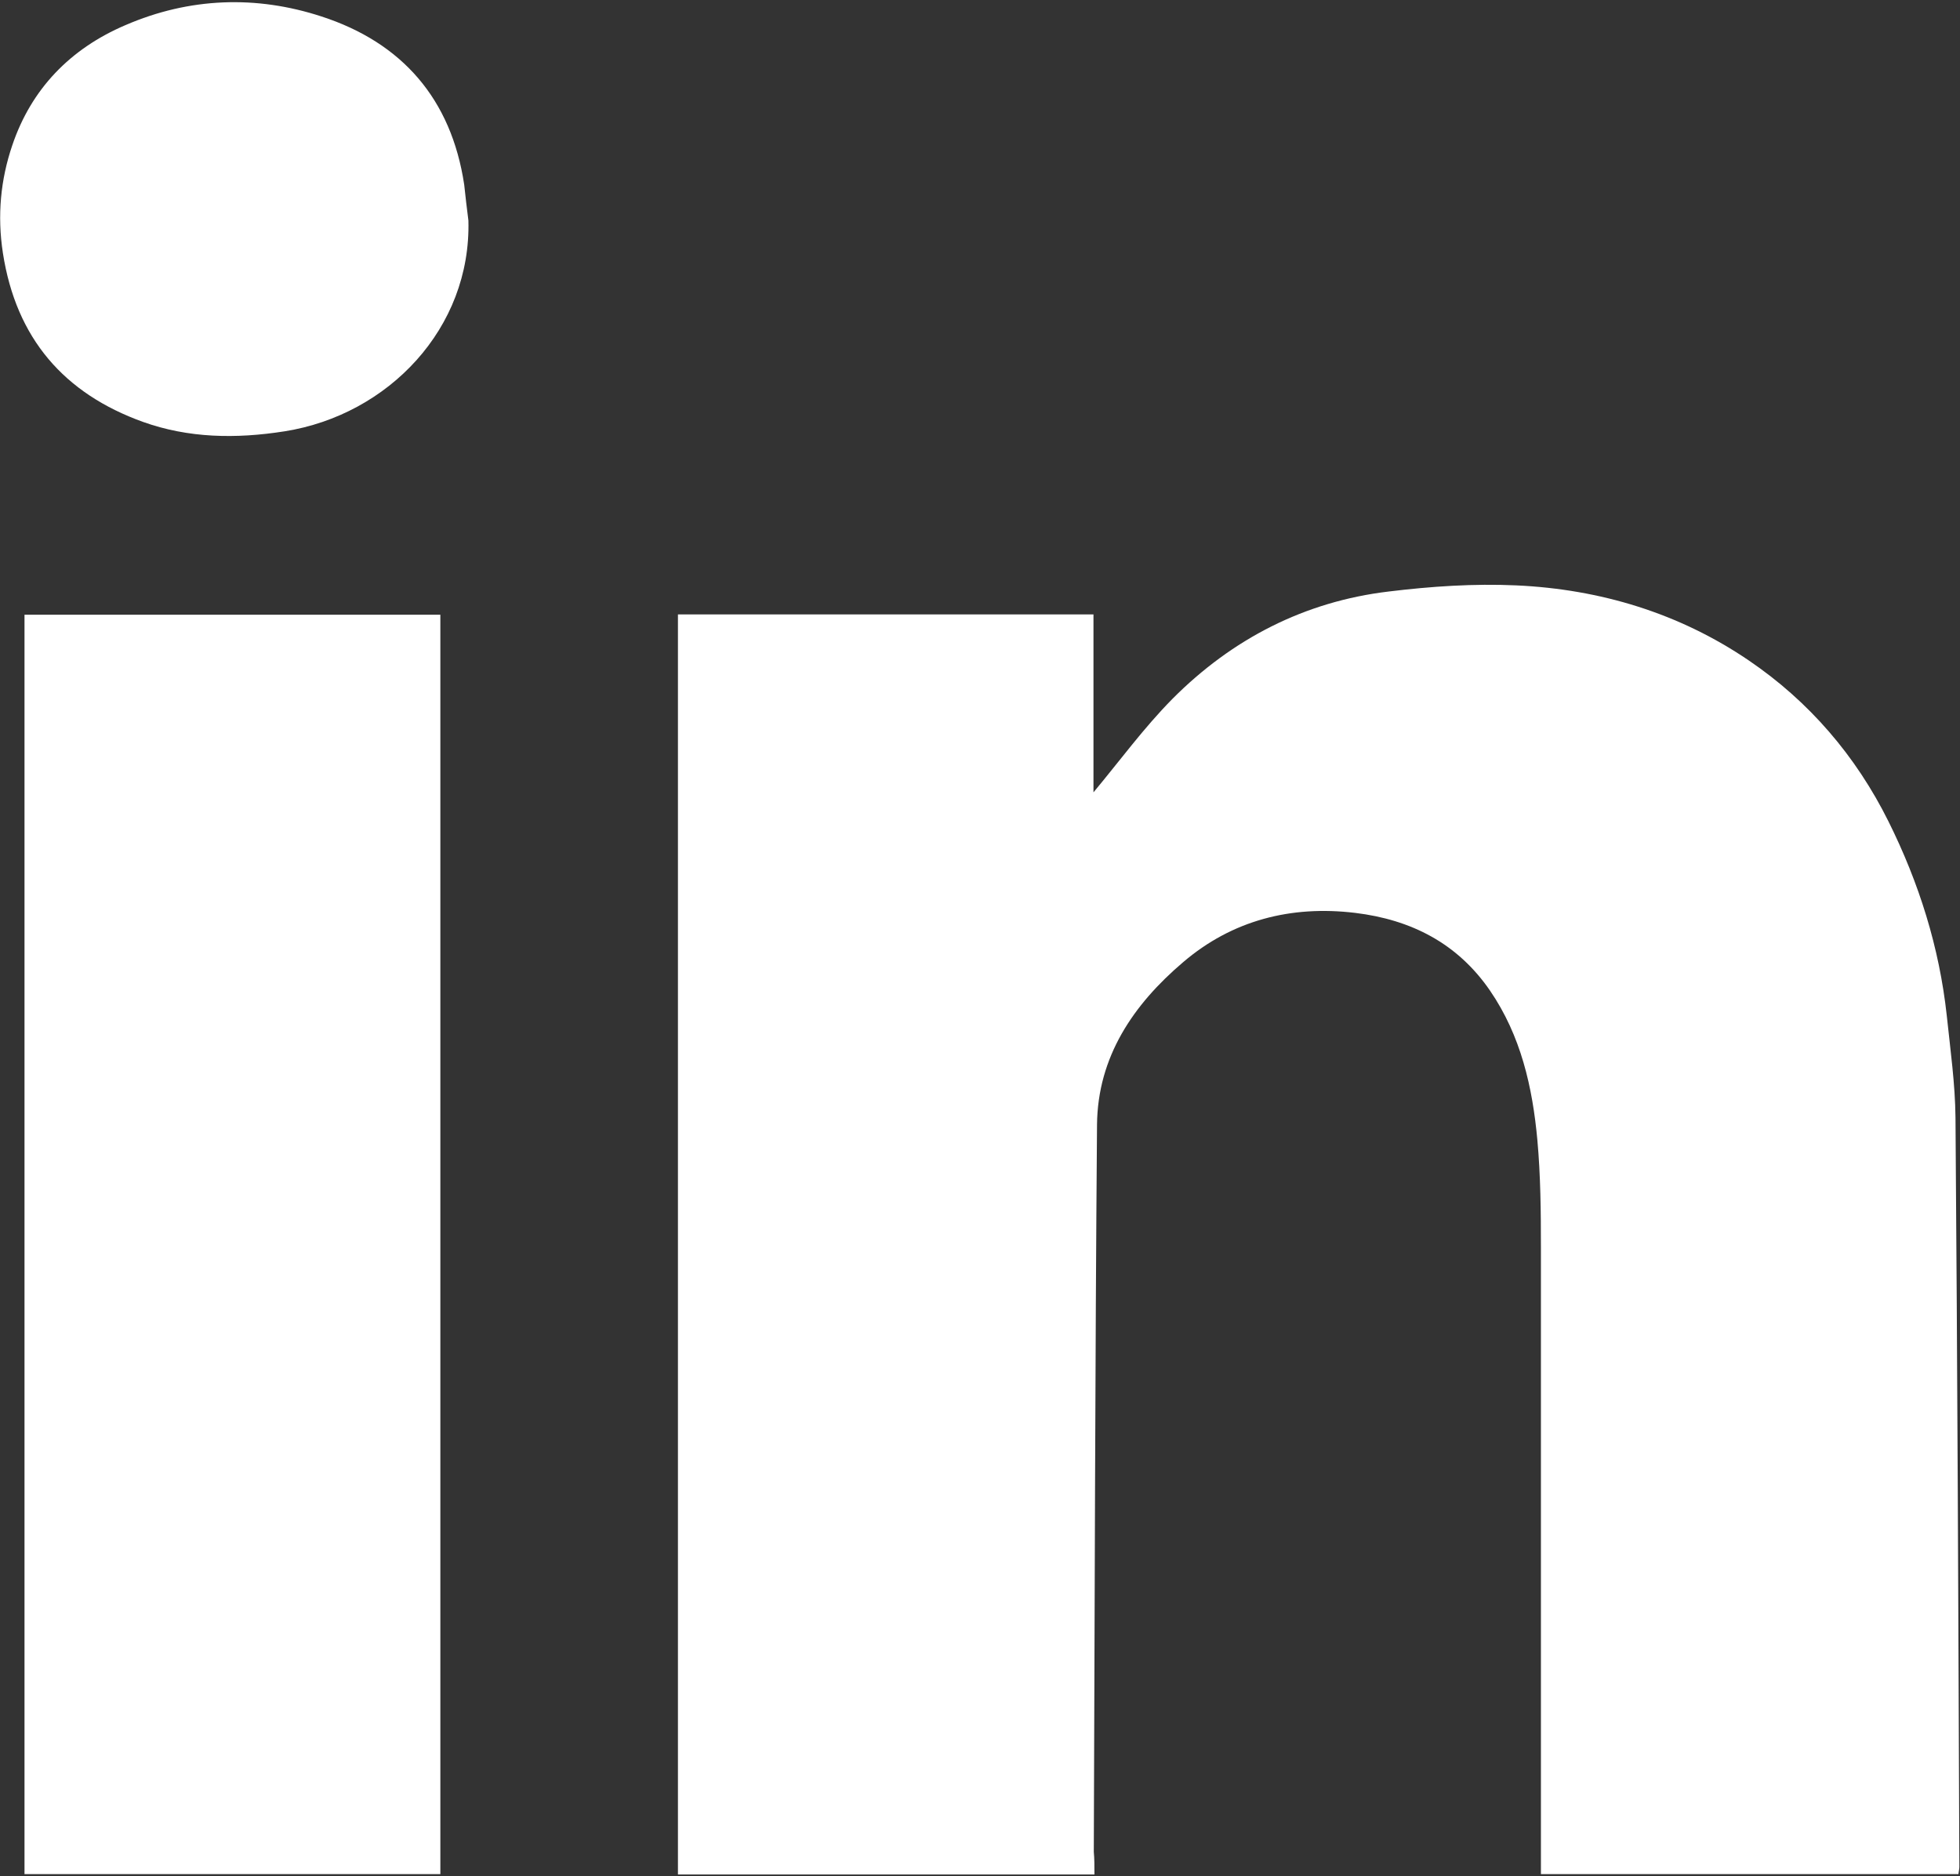 <?xml version="1.0" encoding="UTF-8"?>
<svg width="608px" height="582px" viewBox="0 0 608 582" version="1.1" xmlns="http://www.w3.org/2000/svg" xmlns:xlink="http://www.w3.org/1999/xlink">
    <rect x="0" y="0" width="608" height="582" fill="#333333" stroke="none"/>
    <title>linkedin</title>
    <g id="Page-1" stroke="none" stroke-width="1" fill="none" fill-rule="evenodd">
        <g id="linkedin" fill="#FFFFFF" fill-rule="nonzero">
            <path d="M339.5,581.5 C296.1,581.5 253.2,581.5 210.3,581.5 C210.3,451.2 210.3,321 210.3,190.6 C253.1,190.6 296,190.6 339.2,190.6 C339.2,209.1 339.2,227.7 339.2,245.8 C347.3,236.1 354.8,225.8 363.7,216.8 C382.2,198.2 404.7,186.6 430.8,183.5 C443.9,181.9 457.2,181 470.4,181.6 C496.4,182.8 520.9,190.2 542.5,204.9 C561.2,217.6 575.7,234.5 585.8,254.8 C595.3,273.9 601.6,293.9 603.9,315.1 C605,325.6 606.5,336.2 606.6,346.7 C607.2,424.2 607.5,501.7 607.8,579.2 C607.8,579.8 607.6,580.5 607.5,581.4 C564.5,581.4 521.6,581.4 478,581.4 C478,579.5 478,577.6 478,575.7 C478,512.8 478,449.9 478,387 C478,375.9 477.9,364.7 476.9,353.7 C475.4,337.3 471.8,321.3 462.2,307.3 C452.1,292.6 437.7,285.3 420.4,283.2 C400.5,280.8 382.2,285.5 367,298.5 C351.6,311.6 340.5,327.8 340.3,348.9 C339.7,424.1 339.6,499.3 339.3,574.5 C339.5,576.6 339.5,578.8 339.5,581.5 Z" id="Path"></path>
            <path d="M7.6,581.4 C7.6,450.9 7.6,320.9 7.6,190.7 C50.7,190.7 93.5,190.7 136.6,190.7 C136.6,321 136.6,451 136.6,581.4 C93.8,581.4 51,581.4 7.6,581.4 Z" id="Path"></path>
            <path d="M145.3,68.4 C146.2,101.8 120.5,128.7 88.3,133.8 C73.1,136.2 58.4,135.9 44.4,130.9 C19.9,122.1 5,105 0.9,78.5 C-0.9,66.8 0.2,55.7 3.8,45.1 C9.7,27.6 21.8,15.1 38.9,7.8 C58.8,-0.8 79.5,-1.5 99.7,5.1 C124.7,13.2 140,30.7 144,57.3 C144.4,60.9 144.8,64.7 145.3,68.4 Z" id="Path"></path>
        </g>
    </g>
</svg>